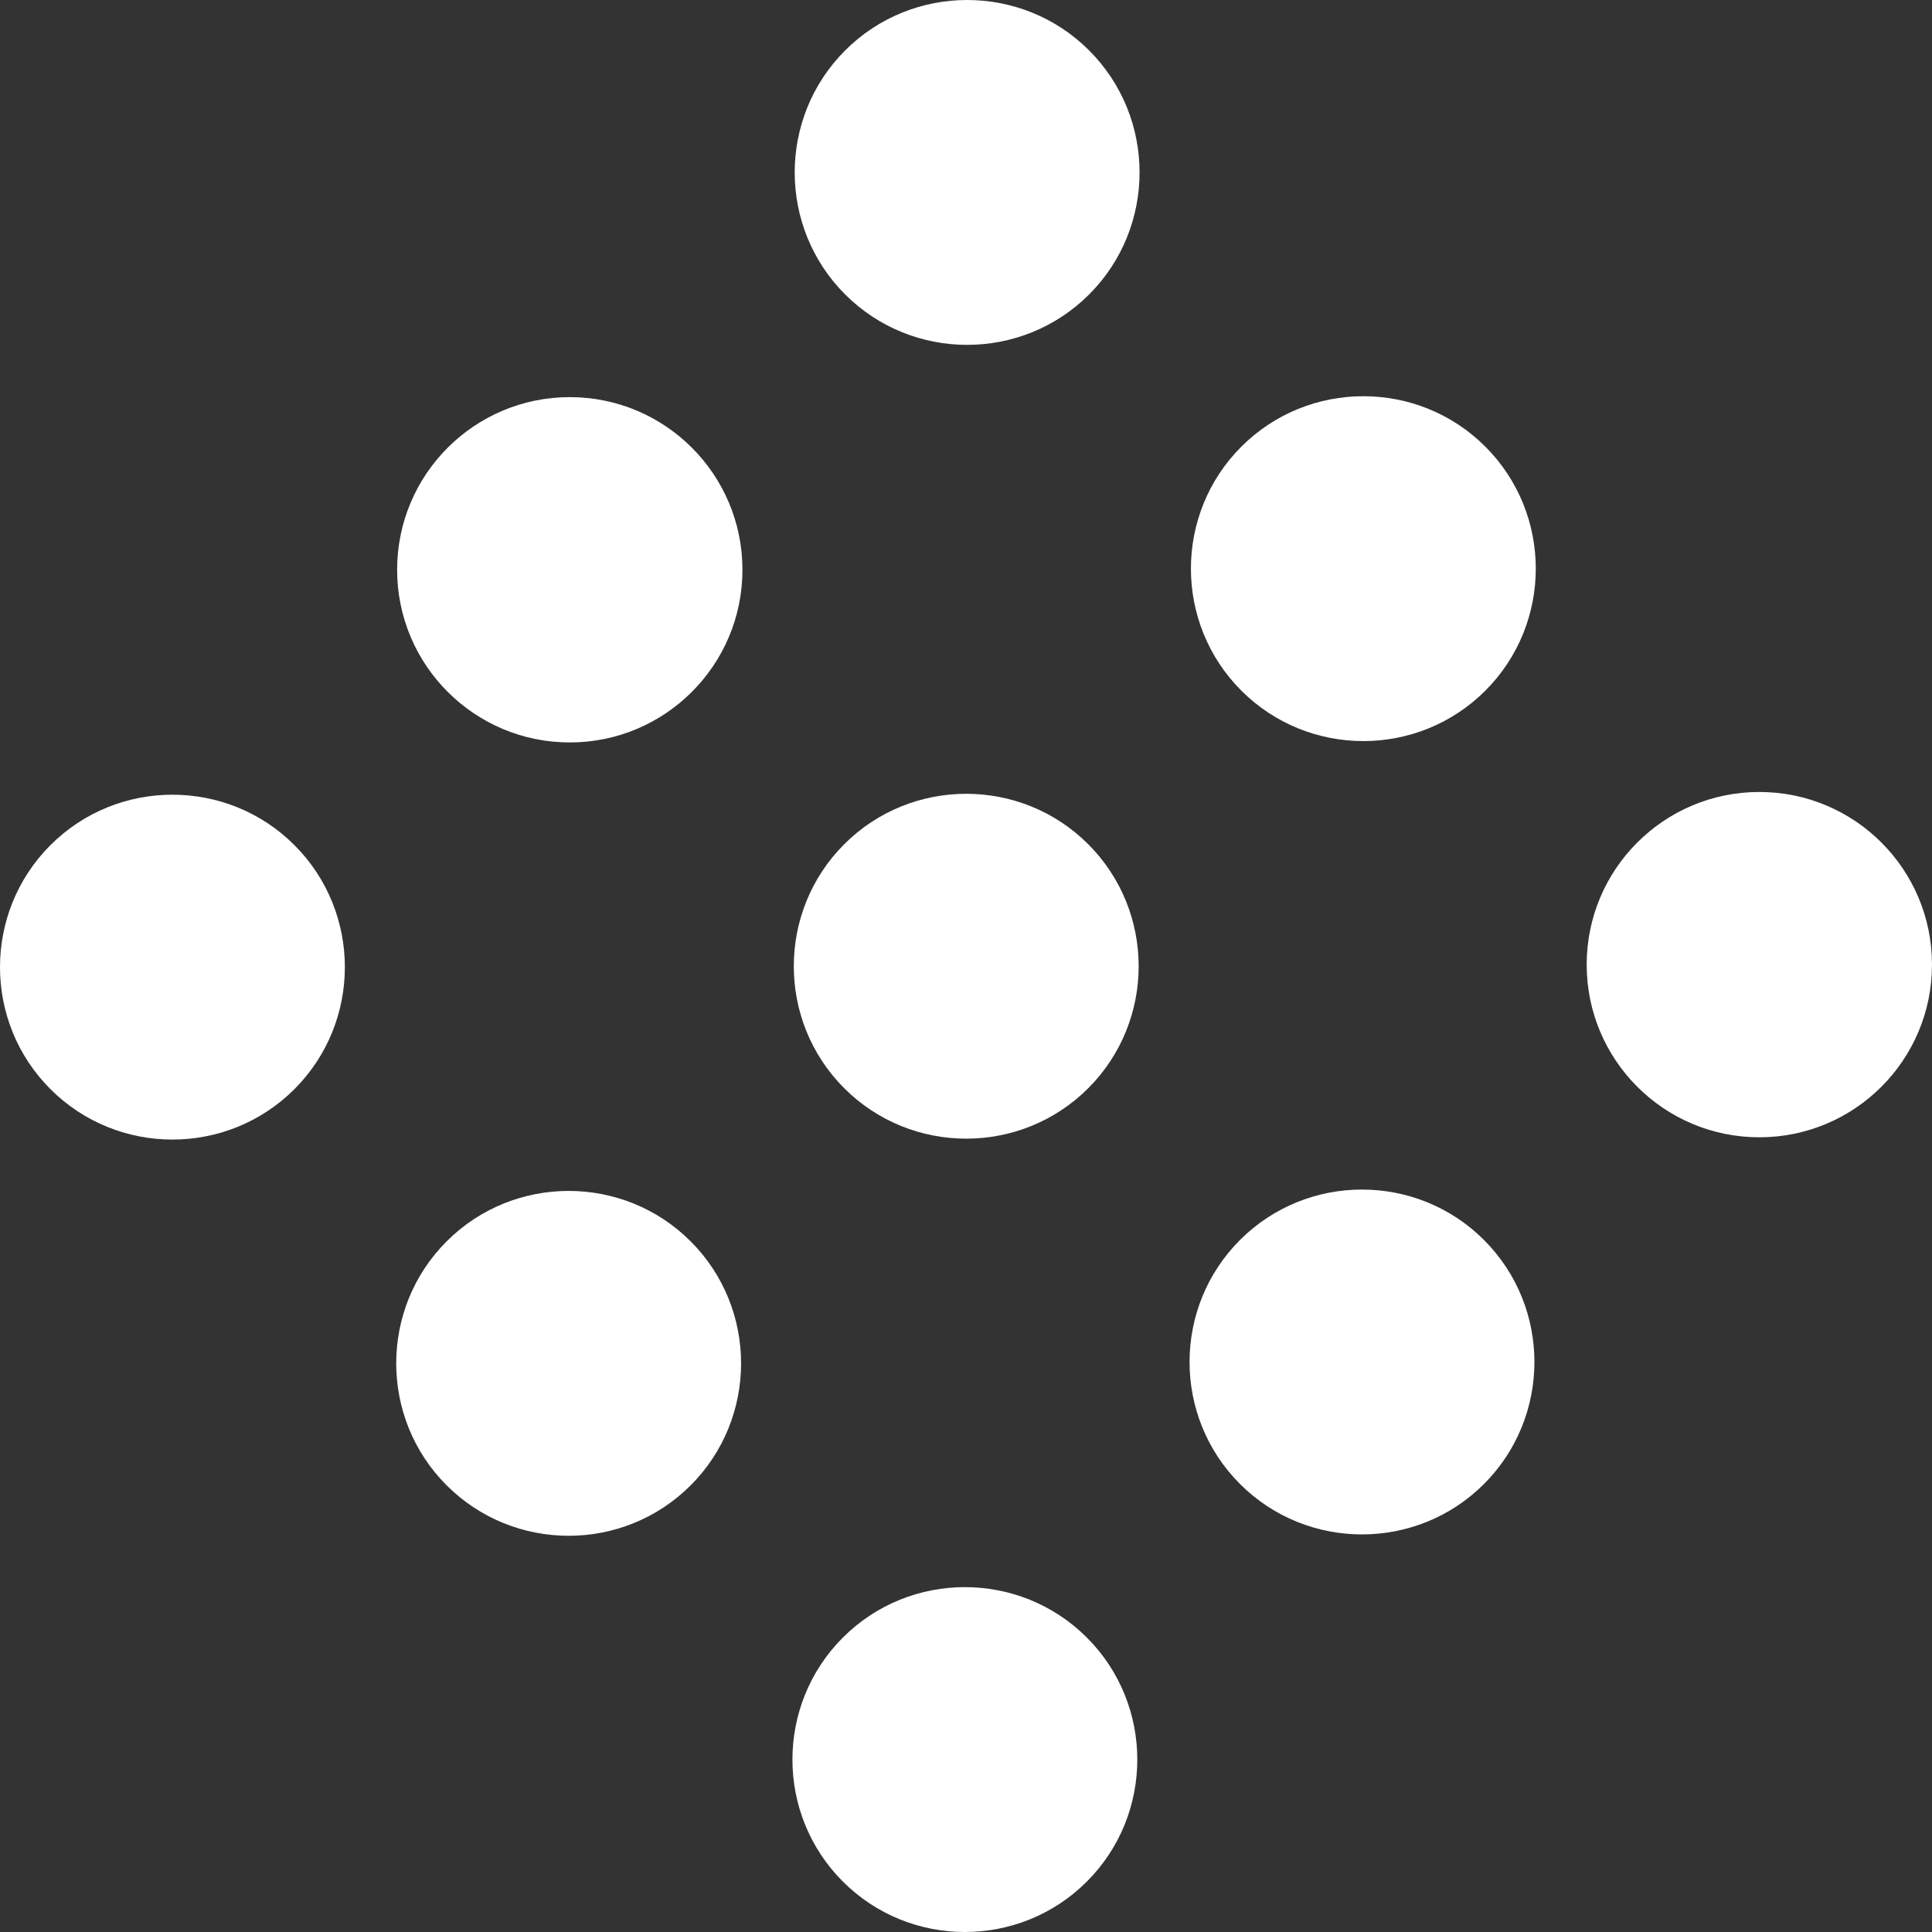 <?xml version="1.0" encoding="UTF-8"?> <svg xmlns="http://www.w3.org/2000/svg" id="Layer_2" viewBox="0 0 42.52 42.52"><rect x="0" y="0" width="42.52" height="42.52" fill="#333333" stroke="none"/><defs><style>.cls-1{fill:#fff;stroke-width:0px;}</style></defs><g id="Layer_1-2"><path class="cls-1" d="m18.6,1.11c-1.48,1.48-1.48,3.89,0,5.37,1.48,1.48,3.89,1.48,5.37,0,1.48-1.48,1.48-3.89,0-5.37-1.48-1.48-3.89-1.48-5.37,0Z"></path><circle class="cls-1" cx="12.54" cy="12.54" r="3.8"></circle><path class="cls-1" d="m1.11,18.6c-1.48,1.48-1.48,3.89,0,5.37s3.89,1.48,5.37,0c1.48-1.48,1.48-3.89,0-5.37-1.48-1.48-3.89-1.48-5.37,0Z"></path><path class="cls-1" d="m27.32,9.83c-1.48,1.48-1.48,3.89,0,5.37,1.48,1.48,3.89,1.48,5.37,0s1.48-3.89,0-5.37c-1.48-1.48-3.89-1.48-5.37,0Z"></path><path class="cls-1" d="m18.58,18.58c-1.48,1.48-1.48,3.89,0,5.37,1.48,1.48,3.89,1.48,5.37,0,1.48-1.48,1.48-3.89,0-5.37s-3.89-1.48-5.37,0Z"></path><path class="cls-1" d="m9.83,27.32c-1.48,1.48-1.48,3.89,0,5.37,1.48,1.48,3.89,1.48,5.37,0,1.48-1.48,1.48-3.89,0-5.37-1.48-1.48-3.89-1.48-5.37,0Z"></path><circle class="cls-1" cx="38.72" cy="21.23" r="3.8"></circle><path class="cls-1" d="m27.29,27.29c-1.48,1.48-1.48,3.89,0,5.37,1.48,1.48,3.89,1.48,5.37,0s1.48-3.89,0-5.37-3.89-1.48-5.37,0Z"></path><path class="cls-1" d="m18.55,36.04c-1.48,1.48-1.48,3.89,0,5.37,1.48,1.48,3.89,1.48,5.37,0,1.48-1.48,1.48-3.89,0-5.37s-3.89-1.48-5.37,0Z"></path></g></svg> 
